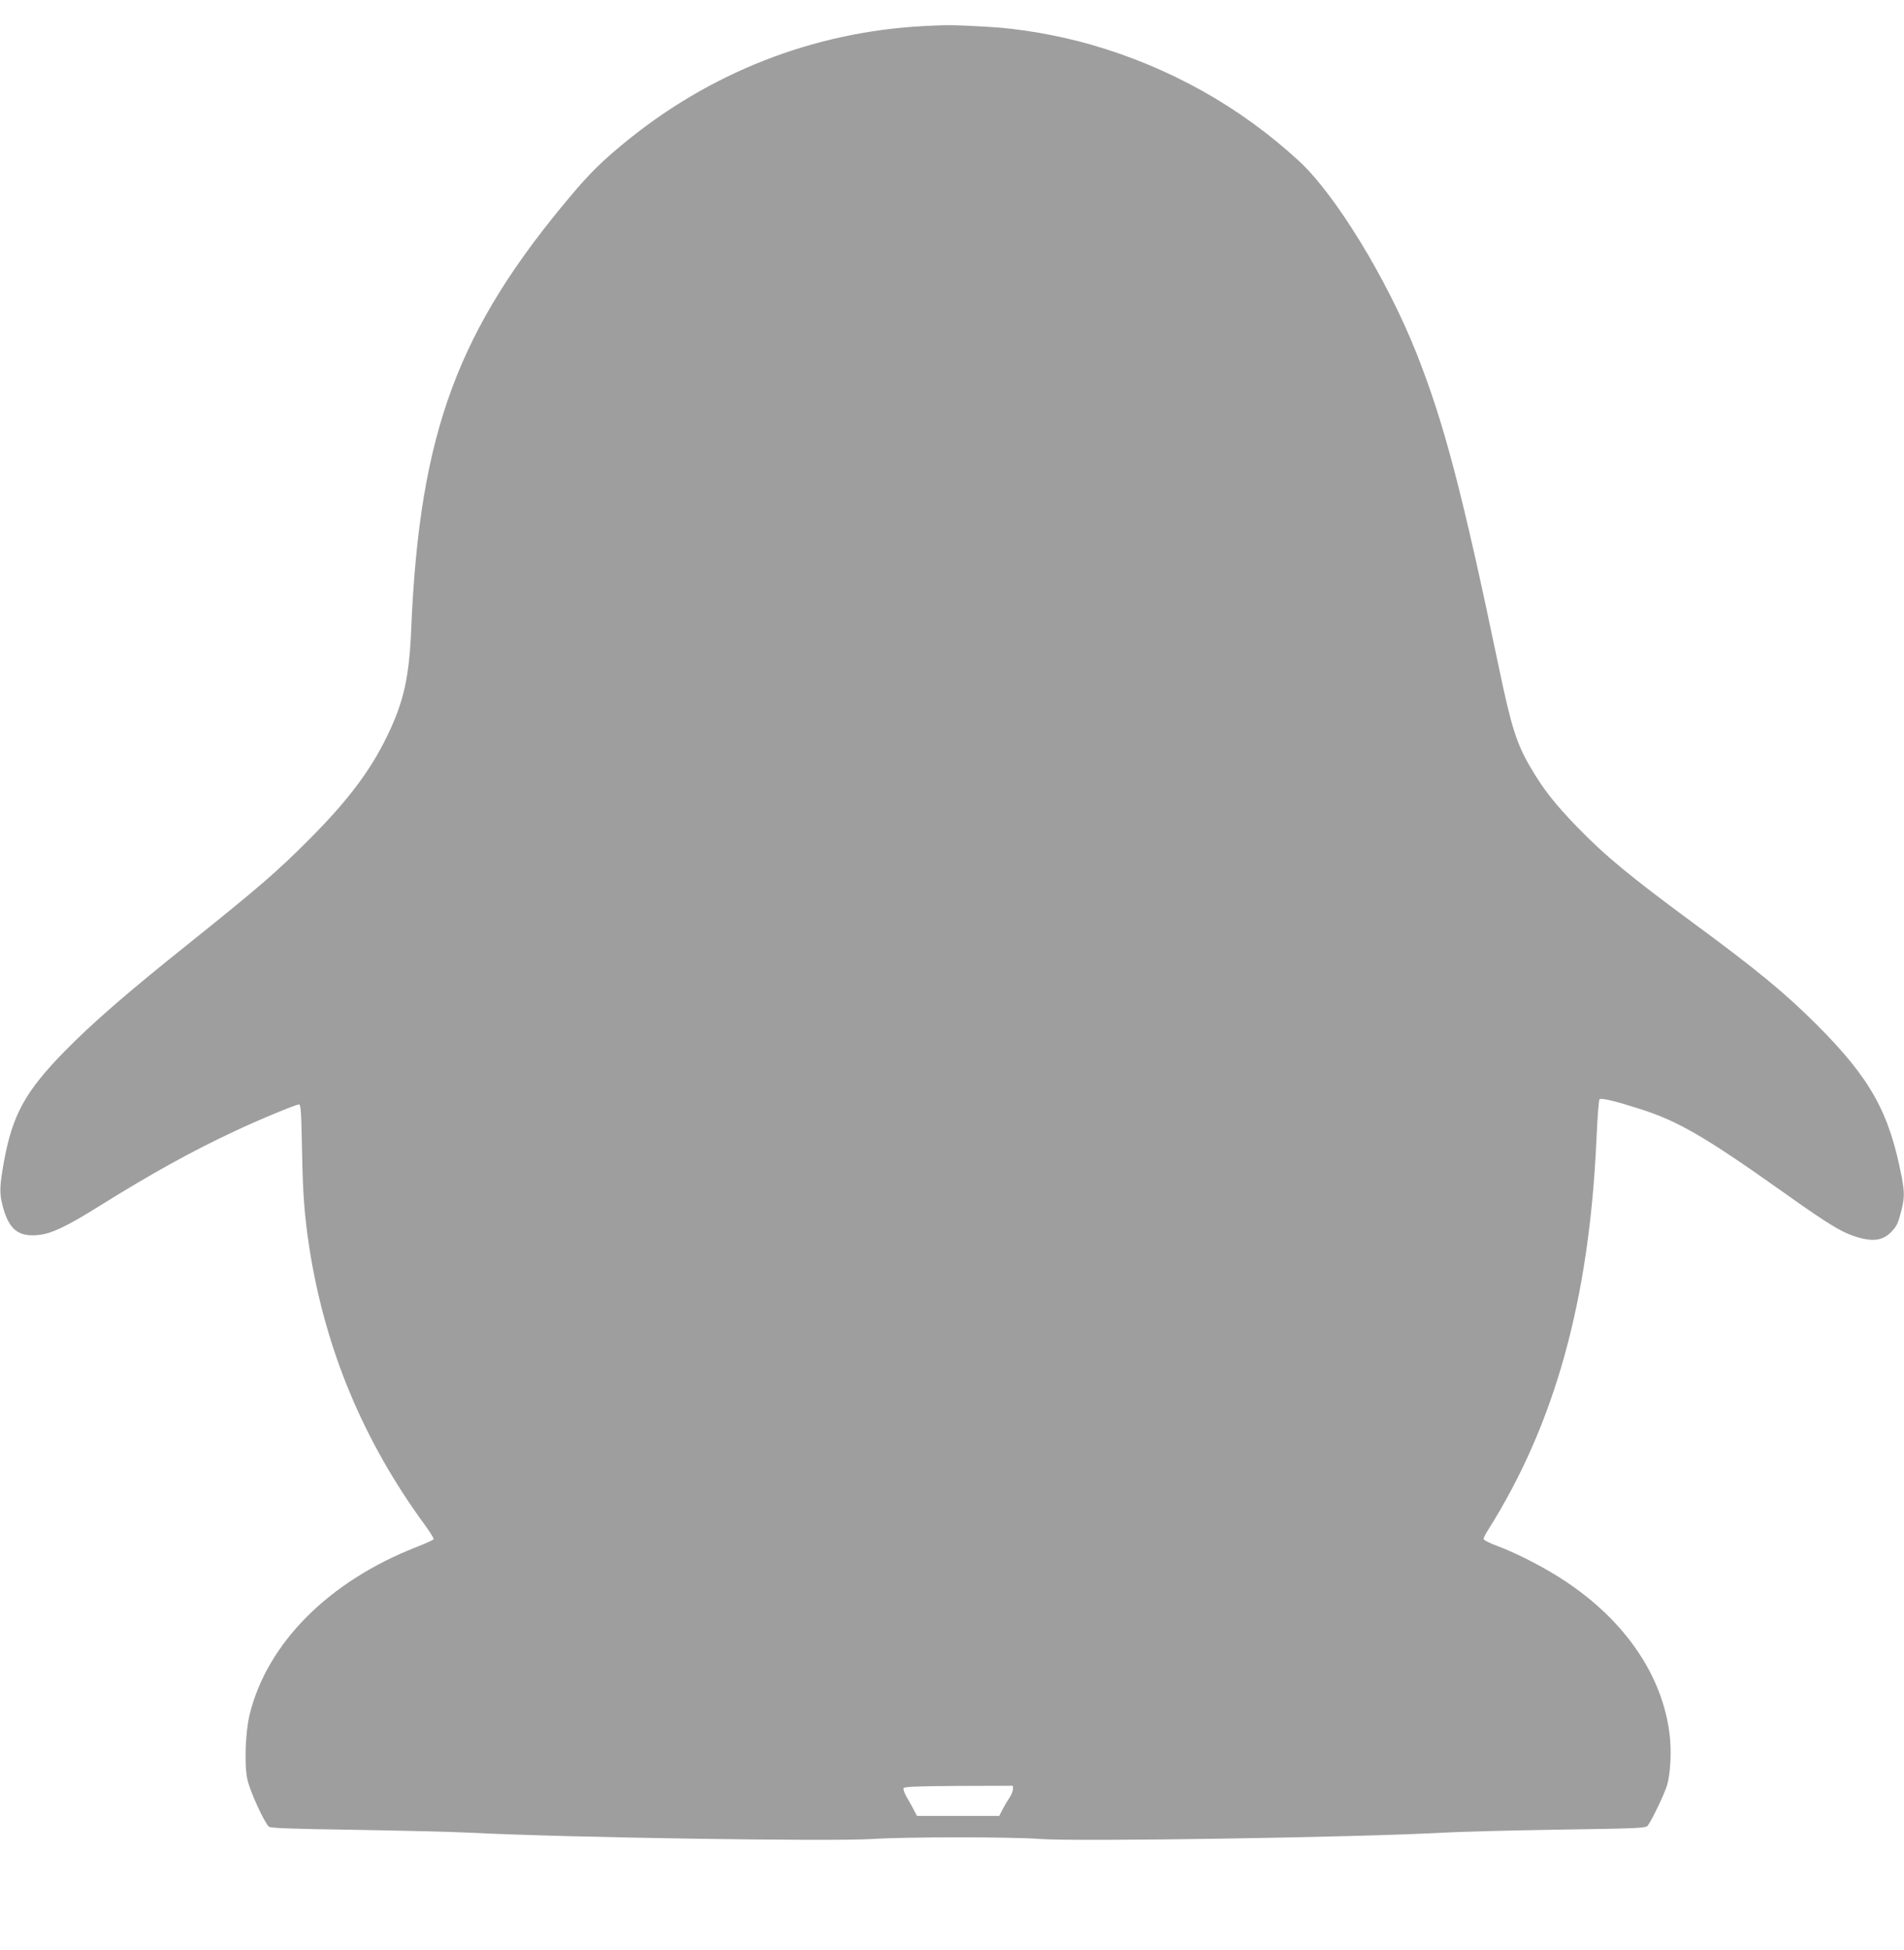 <?xml version="1.0" standalone="no"?>
<!DOCTYPE svg PUBLIC "-//W3C//DTD SVG 20010904//EN"
 "http://www.w3.org/TR/2001/REC-SVG-20010904/DTD/svg10.dtd">
<svg version="1.0" xmlns="http://www.w3.org/2000/svg"
 width="1250pt" height="1280pt" viewBox="0 0 1250 1280"
 preserveAspectRatio="xMidYMid meet">
<g transform="translate(0,1280) scale(0.1,-0.1)"
fill="#9e9e9e" stroke="none">
<path d="M6066 12629 c-727 -38 -1411 -306 -1978 -776 -137 -113 -219 -194
-332 -328 -751 -888 -1001 -1562 -1056 -2846 -13 -326 -49 -486 -160 -714
-110 -226 -257 -421 -510 -675 -207 -208 -328 -313 -795 -687 -409 -327 -629
-519 -811 -704 -259 -265 -343 -418 -399 -729 -27 -151 -29 -200 -10 -276 41
-165 104 -216 243 -200 85 10 186 59 397 191 330 206 607 360 880 487 169 80
407 178 428 178 12 0 15 -51 20 -307 5 -283 16 -423 47 -628 104 -671 354
-1272 762 -1829 32 -44 57 -84 55 -89 -1 -5 -52 -28 -113 -52 -576 -225 -980
-631 -1095 -1099 -28 -116 -36 -328 -15 -426 16 -76 112 -286 142 -311 11 -9
146 -14 557 -20 298 -5 641 -13 762 -19 620 -32 2386 -59 2650 -41 217 14 903
14 1091 0 241 -19 2112 11 2644 41 102 6 444 15 760 20 535 8 576 10 588 27
27 35 110 209 126 263 23 76 31 227 17 337 -47 383 -289 740 -679 1000 -129
87 -316 184 -449 234 -51 18 -93 40 -93 47 0 7 12 31 27 55 440 697 666 1508
714 2567 6 140 15 259 20 264 10 11 102 -11 271 -65 247 -79 425 -183 933
-543 326 -232 403 -277 523 -306 83 -19 138 -7 188 43 34 35 45 56 62 123 26
96 27 131 7 238 -82 425 -204 645 -555 997 -209 209 -394 362 -825 679 -403
297 -568 433 -755 626 -139 144 -216 241 -295 375 -99 167 -131 269 -216 674
-240 1150 -360 1604 -541 2060 -194 487 -531 1038 -770 1258 -386 356 -849
615 -1362 763 -218 63 -474 107 -681 118 -225 13 -273 13 -419 5z m584 -11573
c0 -13 -11 -40 -25 -60 -14 -21 -34 -55 -45 -77 l-20 -39 -270 0 -270 0 -25
48 c-14 26 -35 64 -47 84 -11 20 -18 42 -16 50 4 10 76 13 362 15 l356 1 0
-22z"/>
</g>
</svg>
